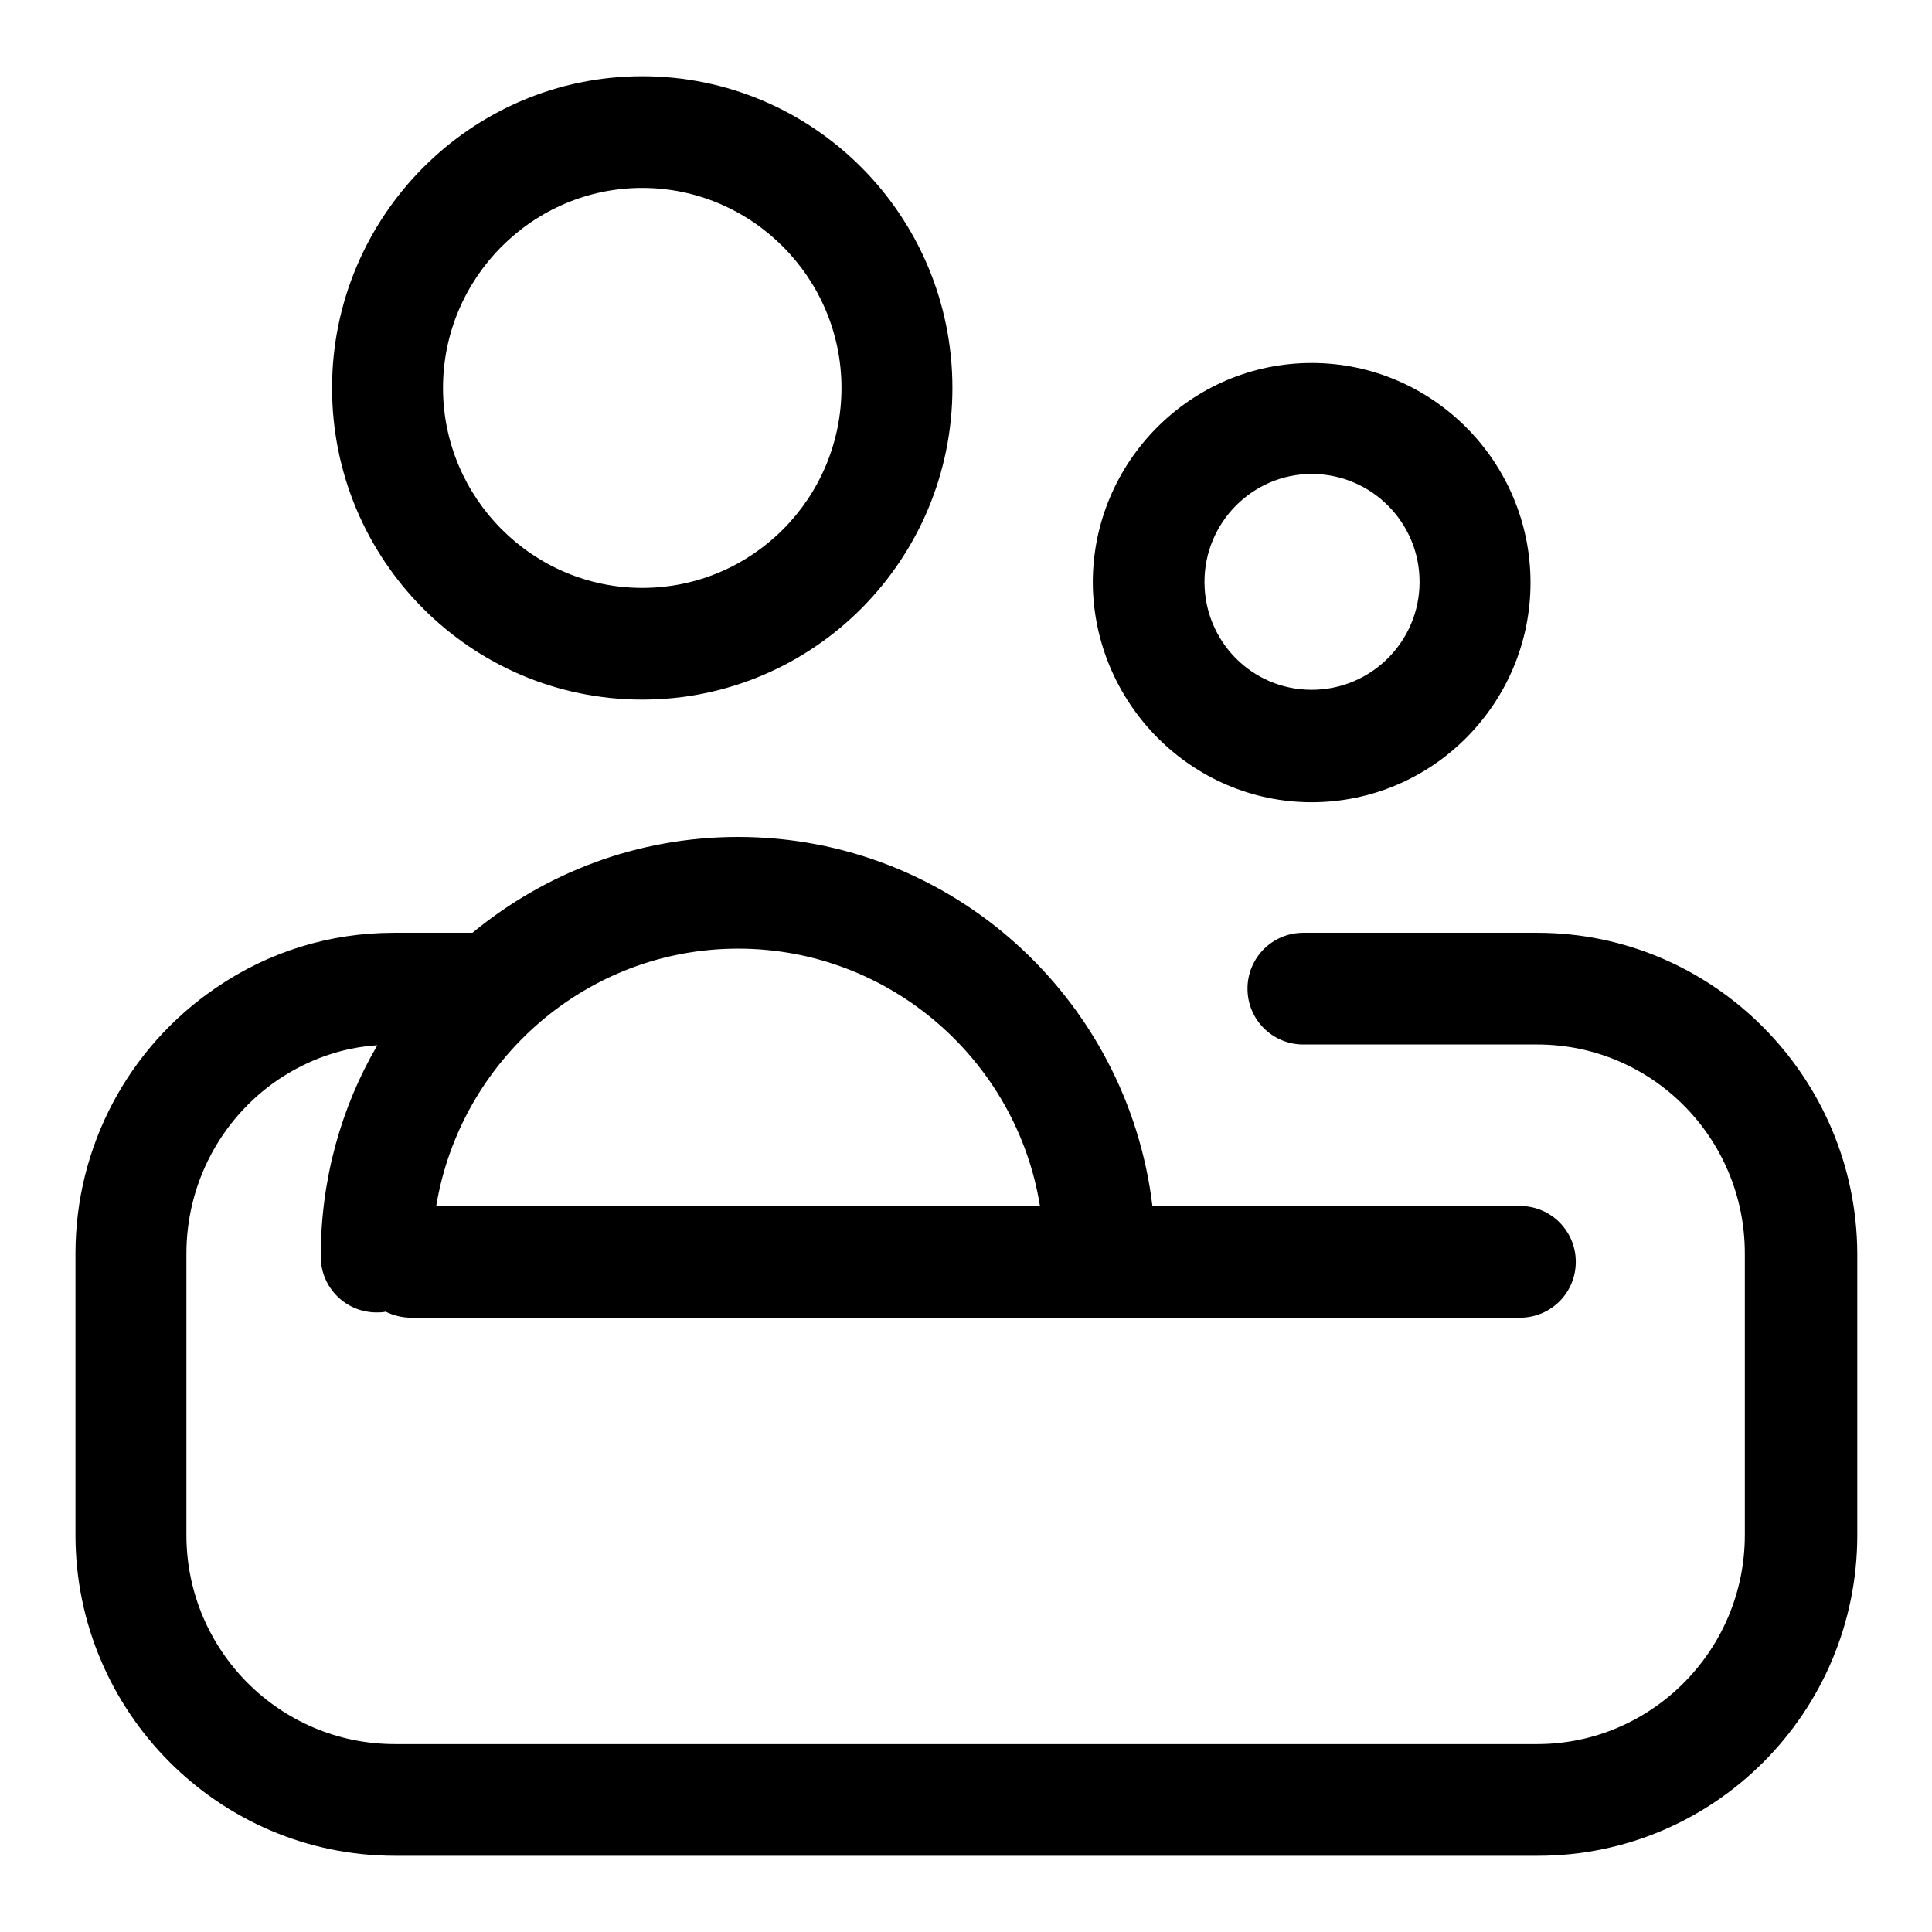 <?xml version="1.0" encoding="utf-8"?>
<!-- Svg Vector Icons : http://www.onlinewebfonts.com/icon -->
<!DOCTYPE svg PUBLIC "-//W3C//DTD SVG 1.1//EN" "http://www.w3.org/Graphics/SVG/1.1/DTD/svg11.dtd">
<svg version="1.1" xmlns="http://www.w3.org/2000/svg" xmlns:xlink="http://www.w3.org/1999/xlink" x="0px" y="0px" viewBox="0 0 256 256" enable-background="new 0 0 256 256" xml:space="preserve">
<g> <path fill="#000000" d="M203.7,123.6h-31c-4.1,0-7.4,3.3-7.4,7.4c0,4.1,3.3,7.4,7.4,7.4h31c15.2,0,27.5,12.4,27.5,27.7v37.3 c0,15.3-12.4,27.7-27.5,27.7H52.3c-15.2,0-27.6-12.4-27.6-27.7v-37.3c0-9.2,4.5-17.8,12.1-23c4-2.7,8.5-4.3,13.2-4.6 c-4.8,8.2-7.5,17.8-7.5,28c0,4.1,3.3,7.4,7.4,7.4c0.4,0,0.8,0,1.2-0.1c1,0.5,2.2,0.8,3.4,0.8h146.9c4.1,0,7.4-3.3,7.4-7.4 c0-4.1-3.3-7.4-7.4-7.4h-48.7c-3.3-27.5-26.6-48.9-54.9-48.9c-13.4,0-25.6,4.8-35.2,12.7c-0.2,0-0.4,0-0.6,0h-9.8 c-8.5,0-16.6,2.5-23.6,7.3C17,138.8,10,151.9,10,166.1v37.3c0,23.4,19,42.5,42.3,42.5h151.5c23.3,0,42.3-19,42.3-42.5v-37.3 C246,142.7,227,123.6,203.7,123.6z M97.8,125.7c20.1,0,36.9,14.8,40,34.1H57.8C61,140.5,77.7,125.7,97.8,125.7z M173.8,106.3 c16,0,29-13.1,29-29.1c0-16-13-29.1-29-29.1c-16,0-29,13.1-29,29.1C144.9,93.2,157.9,106.3,173.8,106.3z M173.8,62.8 c7.9,0,14.3,6.4,14.3,14.3c0,7.9-6.4,14.3-14.3,14.3c-7.9,0-14.2-6.4-14.2-14.3S166,62.8,173.8,62.8z M85.1,92.7 c22.7,0,41.1-18.5,41.1-41.3c0-22.8-18.4-41.3-41.1-41.3C62.4,10.1,44,28.7,44,51.4C44,74.2,62.4,92.7,85.1,92.7z M85.1,24.9 c14.5,0,26.4,11.9,26.4,26.5c0,14.6-11.8,26.5-26.4,26.5c-14.5,0-26.4-11.9-26.4-26.5C58.7,36.8,70.6,24.9,85.1,24.9z"/></g>
</svg>
